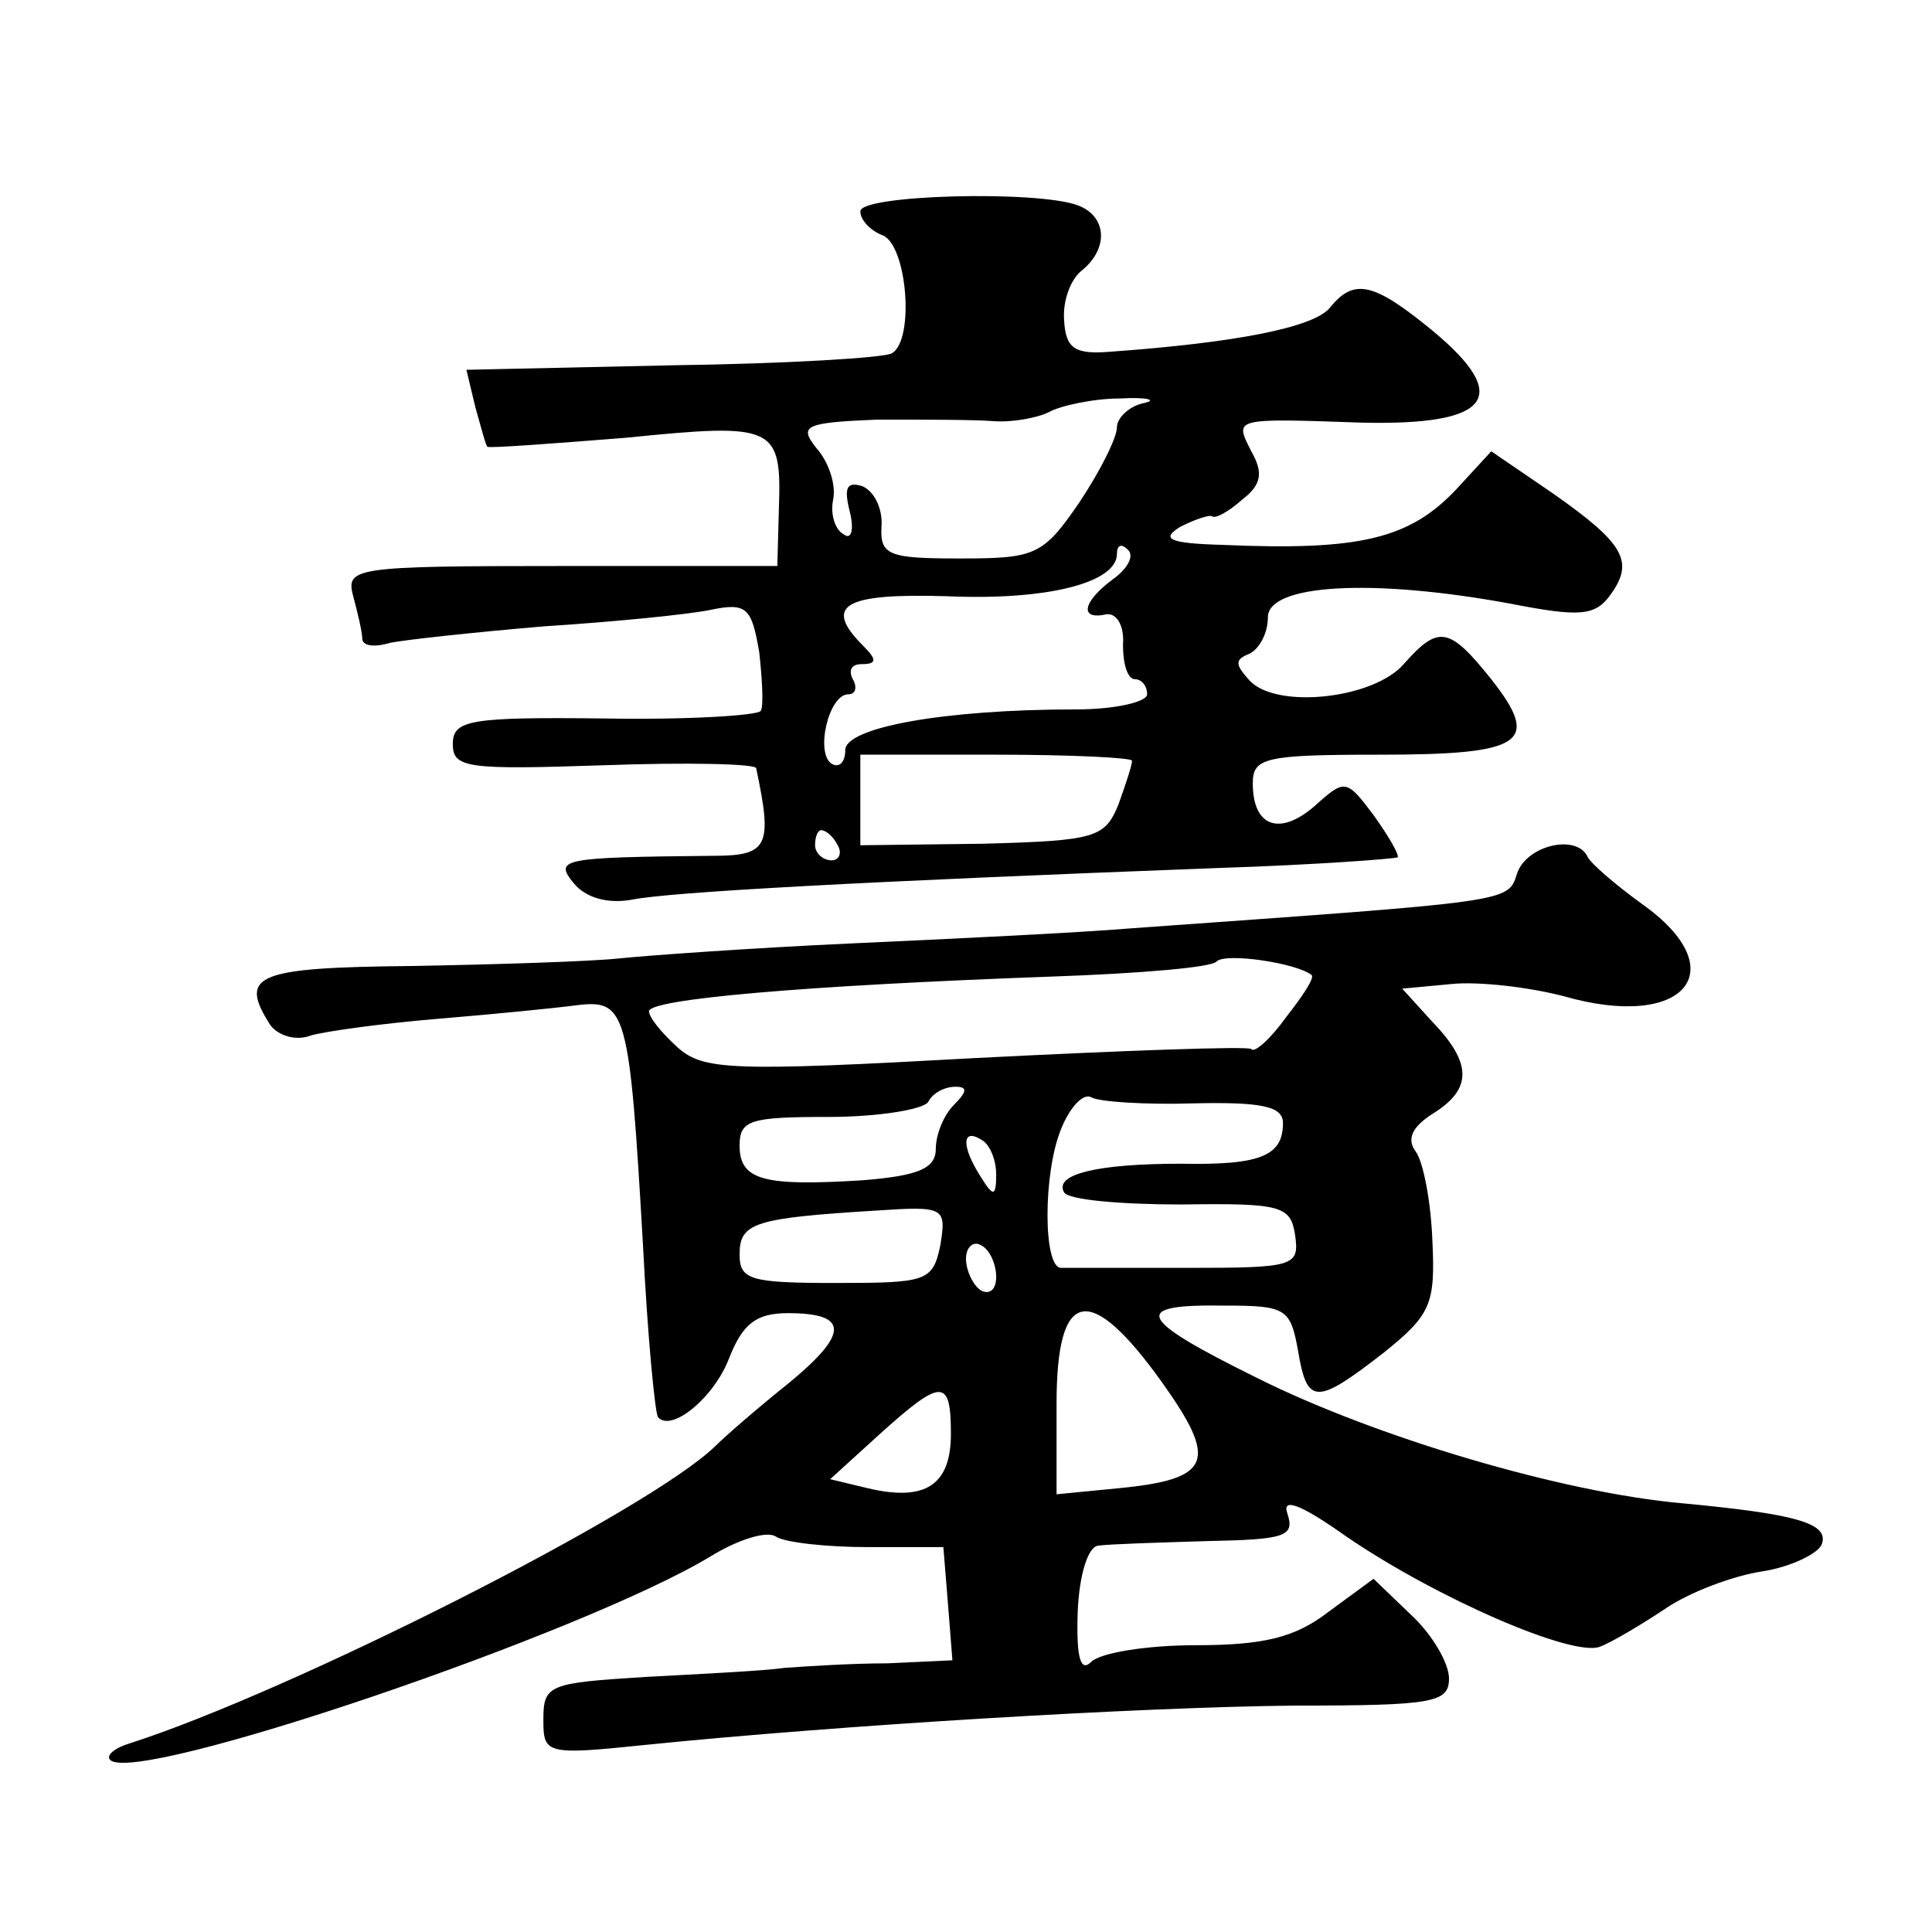 <?xml version="1.0" standalone="no"?>
<!DOCTYPE svg PUBLIC "-//W3C//DTD SVG 20010904//EN"
 "http://www.w3.org/TR/2001/REC-SVG-20010904/DTD/svg10.dtd">
<svg version="1.0" xmlns="http://www.w3.org/2000/svg"
 width="128pt" height="128pt" viewBox="0 0 128 128"
 preserveAspectRatio="xMidYMid meet">
<g transform="translate(0,128) scale(0.1,-0.1)"
fill="#0" stroke="none">
<path d="M570 1140 c0 -6 7 -13 15 -16 16 -7 21 -69 6 -78 -4 -3 -70 -7 -145 -8
l-137 -3 6 -25 c4 -14 7 -26 8 -26 1 -1 42 2 92 6 99 10 103 8 101 -48 l-1 -37
-143 0 c-138 0 -143 -1 -138 -20 3 -11 6 -24 6 -28 0 -5 8 -6 18 -3 9 2 55 7 102
11 47 3 97 8 111 11 24 5 27 1 32 -28 2 -18 3 -36 1 -39 -2 -3 -48 -6 -104 -5 -89
1 -100 -1 -100 -17 0 -16 10 -17 100 -14 55 2 101 1 101 -2 11 -52 8 -58 -29 -58
-100 -1 -105 -2 -92 -18 8 -10 23 -14 39 -11 25 5 152 12 390 21 62 2 115 6 117
7 1 2 -6 14 -16 28 -18 24 -19 24 -39 6 -23 -20 -41 -14 -41 15 0 17 8 19 84 19
96 0 107 8 74 50 -28 35 -35 36 -58 10 -20 -23 -84 -30 -102 -11 -10 11 -10 14
0 18 6 3 12 13 12 24 0 22 69 26 161 9 46 -9 56 -8 66 6 16 22 9 34 -38 67 l-41
28 -23 -25 c-31 -33 -64 -41 -155 -37 -36 1 -41 4 -28 12 10 5 19 8 21 7 2 -2 11
3 20 11 13 10 14 18 6 32 -11 22 -13 22 73 19 86 -2 100 17 47 61 -39 32 -52 35
-68 15 -11 -13 -62 -23 -145 -29 -24 -2 -30 2 -31 21 -1 12 4 27 12 33 18 15 16
36 -3 43 -27 10 -144 7 -144 -4z m188 -127 c-10 -2 -18 -10 -18 -16 0 -7 -11 -29
-25 -50 -24 -35 -29 -37 -79 -37 -47 0 -53 2 -52 21 1 12 -5 24 -13 27 -10 3 -12
-1 -8 -17 3 -12 1 -19 -4 -15 -6 3 -9 14 -7 23 2 10 -3 25 -11 34 -12 15 -8 17
40 19 30 0 64 0 77 -1 12 -1 29 2 37 6 7 4 29 9 47 9 18 1 25 -1 16 -3z m-21 -117
c-20 -15 -22 -27 -4 -23 7 1 12 -8 11 -20 0 -13 3 -23 8 -23 4 0 8 -4 8 -10 0 -5
-21 -10 -47 -10 -88 0 -153 -12 -153 -27 0 -8 -4 -12 -9 -9 -11 7 -2 46 11 46 5
0 6 5 3 10 -3 6 -1 10 6 10 10 0 10 3 1 12 -27 27 -13 35 55 33 67 -3 113 9 113
28 0 6 3 7 7 3 5 -4 0 -13 -10 -20z m13 -120 c0 -3 -4 -15 -9 -29 -9 -22 -15 -24
-90 -26 l-81 -1 0 30 0 30 90 0 c50 0 90 -2 90 -4z m-195 -56 c3 -5 1 -10 -4 -10
-6 0 -11 5 -11 10 0 6 2 10 4 10 3 0 8 -4 11 -10z M1005 701 c-6 -19 -4 -18 -255
-36 -36 -3 -119 -7 -185 -10 -66 -3 -136 -8 -155 -10 -19 -2 -81 -4 -137 -5 -104
-1 -115 -6 -94 -39 5 -7 17 -11 27 -7 11 3 48 8 84 11 36 3 77 7 92 9 33 4 35 -3
44 -159 3 -60 8 -112 10 -114 9 -10 37 13 47 39 9 23 18 30 39 30 40 0 41 -13 1
-46 -20 -16 -42 -35 -49 -42 -44 -43 -282 -163 -388 -197 -10 -3 -16 -8 -13 -11
17 -17 314 84 398 135 18 11 37 17 43 13 6 -4 34 -7 61 -7 l50 0 3 -37 3 -38 -43
-2 c-24 0 -54 -2 -68 -3 -14 -2 -55 -4 -92 -6 -64 -4 -68 -5 -68 -28 0 -23 1 -24
68 -17 128 13 327 25 430 26 92 0 102 2 102 18 0 10 -11 29 -25 42 l-25 24 -30
-22 c-22 -17 -43 -22 -88 -22 -32 0 -63 -5 -69 -11 -7 -7 -10 2 -9 33 1 25 7 44
14 44 7 1 39 2 72 3 51 1 58 3 53 18 -4 11 8 7 39 -15 60 -41 150 -80 168 -73 8
3 28 15 43 25 16 11 45 22 65 25 19 3 37 12 39 18 5 14 -18 20 -92 27 -80 7 -204
44 -282 83 -81 40 -84 49 -21 48 40 0 43 -2 48 -30 6 -36 12 -36 57 -1 31 25 34
32 32 74 -1 26 -6 52 -11 59 -6 8 -3 16 11 25 26 16 27 33 0 61 l-20 22 32 3 c18
2 52 -2 75 -8 80 -23 114 17 52 61 -18 13 -34 27 -36 31 -7 16 -41 8 -47 -11z m-136
-67 c2 -2 -6 -14 -17 -28 -10 -14 -21 -24 -23 -21 -2 2 -85 -1 -183 -6 -162 -9
-180 -8 -197 7 -11 10 -19 20 -19 24 0 8 101 17 267 23 57 2 106 6 109 10 6 6 53
-1 63 -9z m-237 -86 c-7 -7 -12 -20 -12 -29 0 -13 -11 -18 -49 -21 -65 -4 -81 0
-81 23 0 17 7 19 59 19 33 0 63 5 66 10 3 6 11 10 18 10 8 0 8 -3 -1 -12z m159
1 c45 1 59 -2 59 -13 0 -22 -15 -28 -68 -27 -55 0 -84 -7 -77 -19 3 -5 38 -8 78
-8 66 1 72 -1 75 -20 3 -21 0 -22 -72 -22 -42 0 -79 0 -83 0 -12 0 -12 63 0 92
6 15 15 24 20 21 5 -3 36 -5 68 -4z m-131 -47 c0 -15 -2 -15 -10 -2 -13 20 -13
33 0 25 6 -3 10 -14 10 -23z m-37 -47 c-5 -24 -9 -25 -69 -25 -57 0 -64 2 -64 19
0 21 10 24 91 29 45 3 46 2 42 -23z m37 -21 c0 -8 -4 -12 -10 -9 -5 3 -10 13 -10
21 0 8 5 12 10 9 6 -3 10 -13 10 -21z m110 -70 c37 -52 33 -64 -29 -70 l-41 -4
0 60 c0 77 22 81 70 14z m-140 -34 c0 -34 -17 -45 -55 -36 l-25 6 33 30 c41 37
47 37 47 0z"/>
</g>
</svg>
